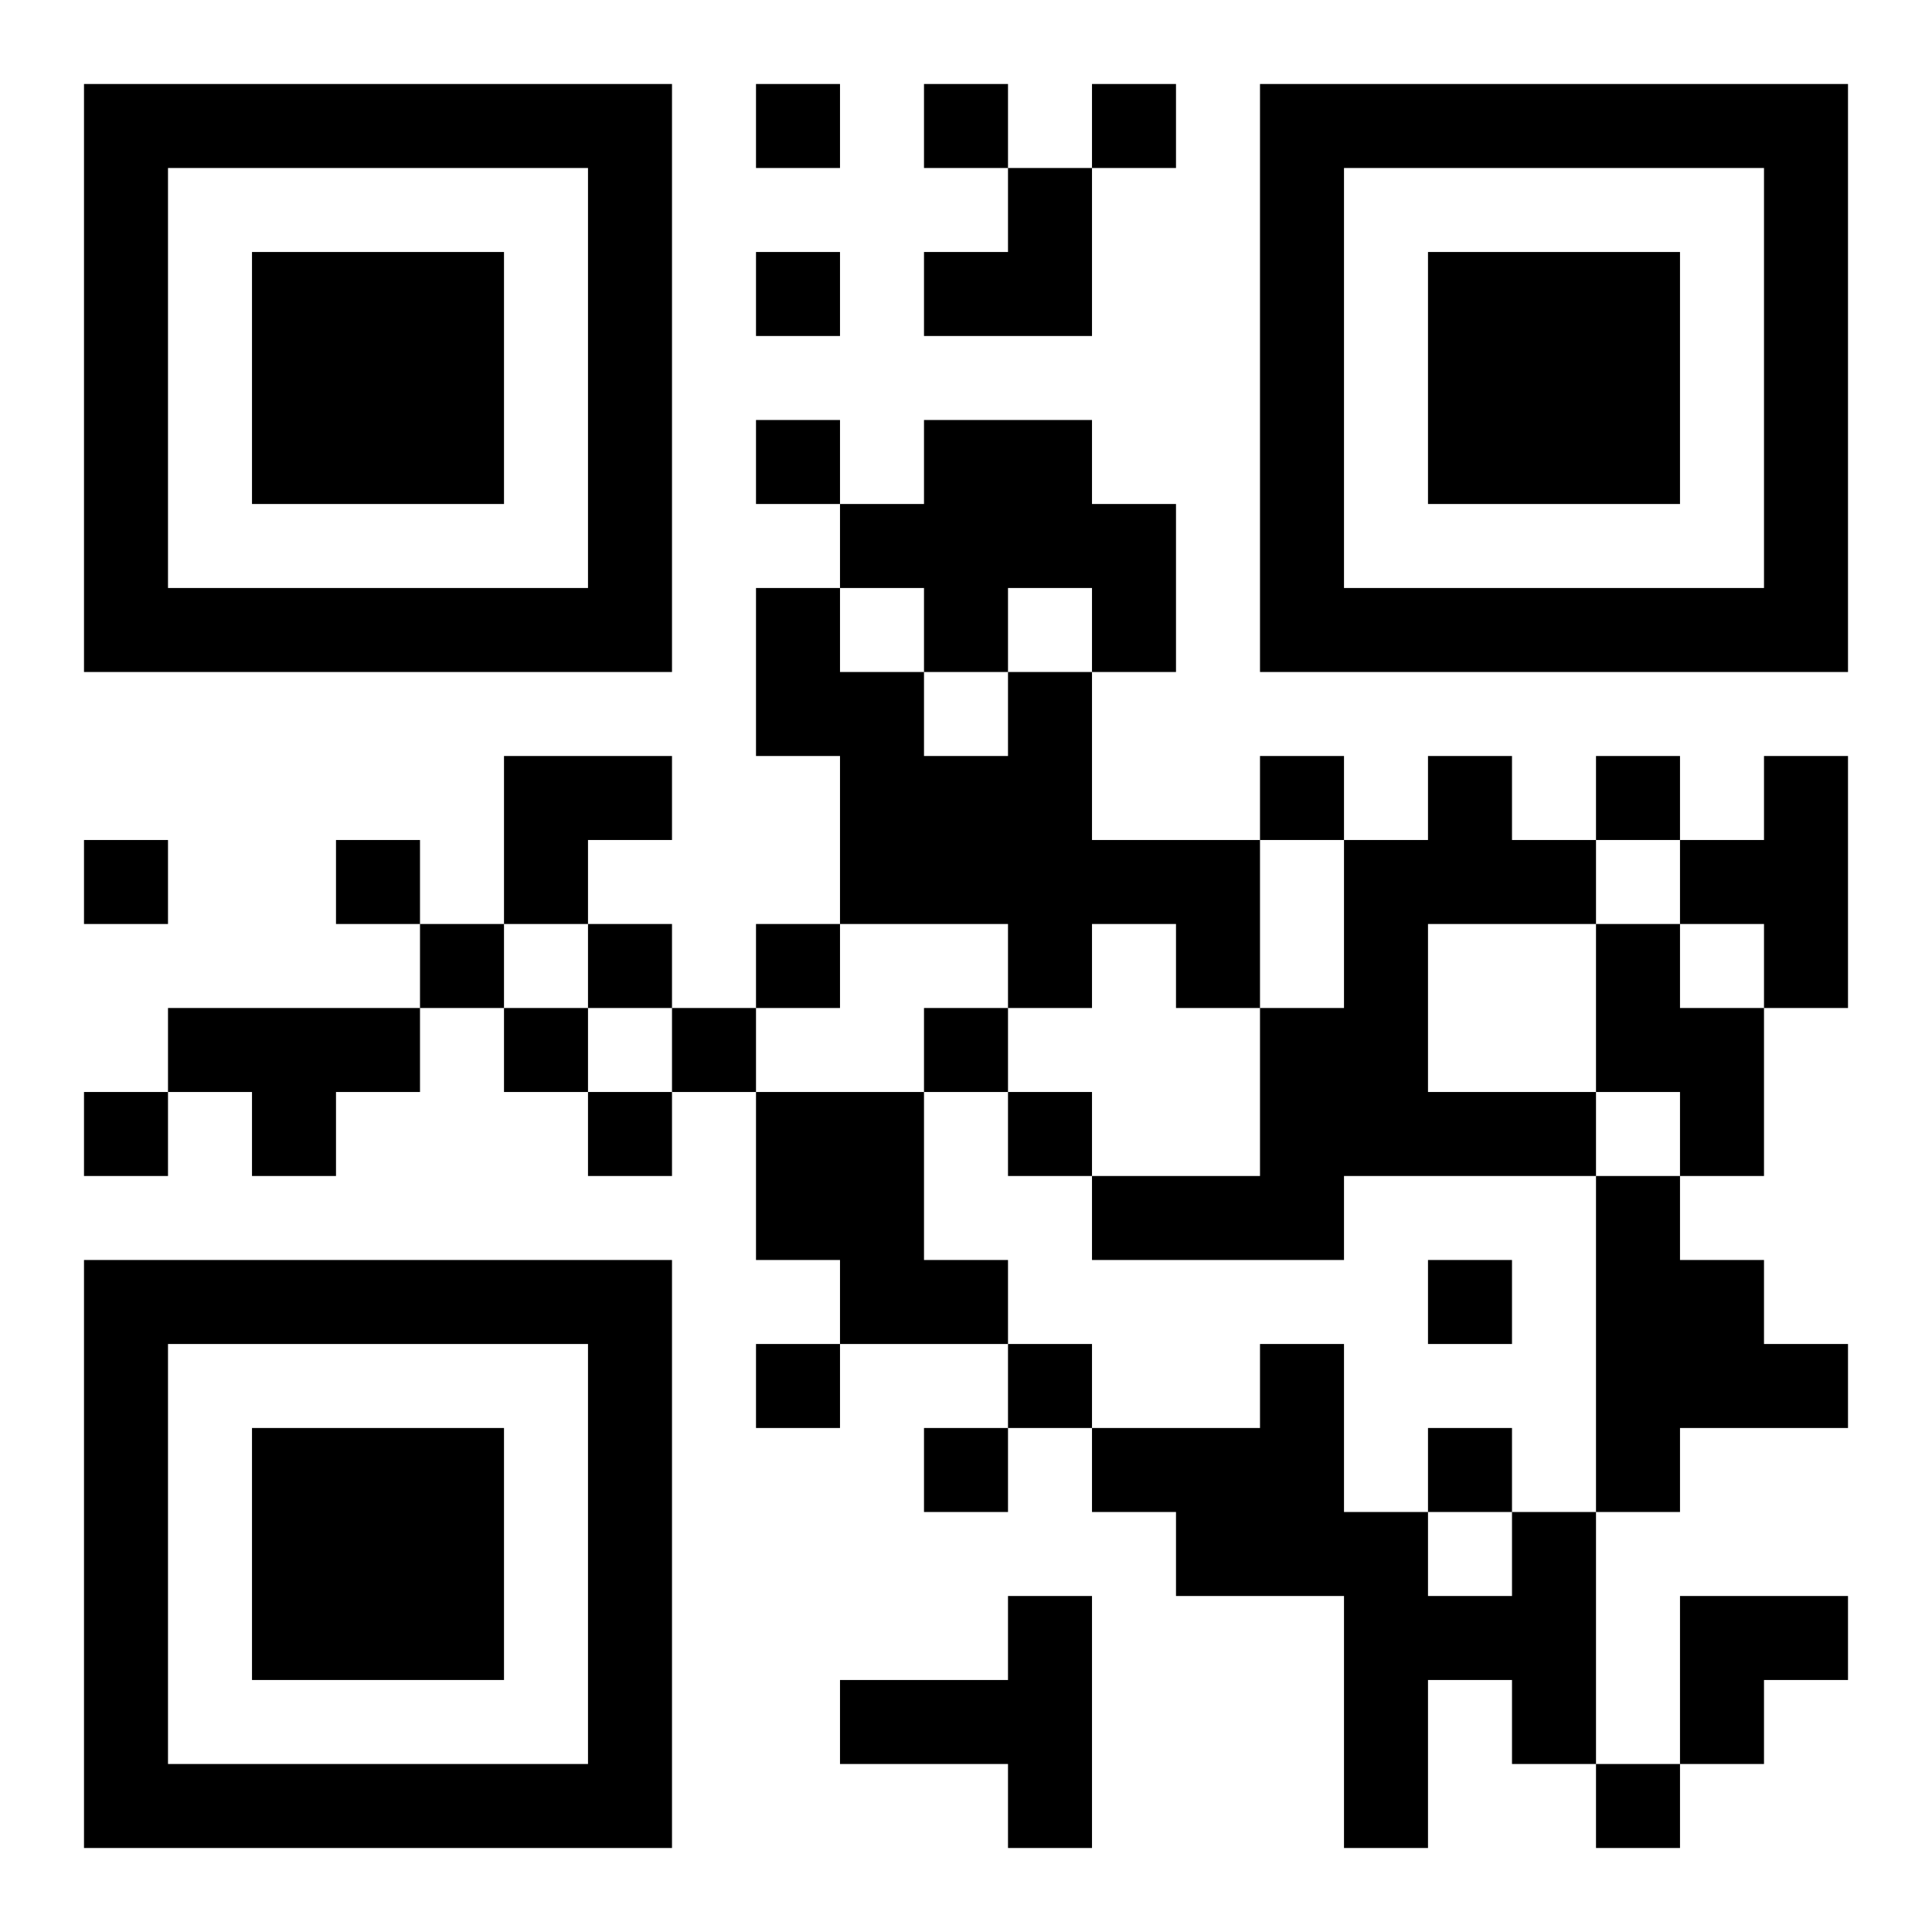 <?xml version="1.0" encoding="UTF-8"?>
<!DOCTYPE svg PUBLIC "-//W3C//DTD SVG 1.1//EN" "http://www.w3.org/Graphics/SVG/1.1/DTD/svg11.dtd">
<svg xmlns="http://www.w3.org/2000/svg" version="1.1" viewBox="0 0 23 23" stroke="none">
	<rect width="100%" height="100%" fill="#ffffff"/>
	<path d="M1,1h7v1h-7z M9,1h1v1h-1z M11,1h1v1h-1z M13,1h1v1h-1z M15,1h7v1h-7z M1,2h1v6h-1z M7,2h1v6h-1z M12,2h1v2h-1z M15,2h1v6h-1z M21,2h1v6h-1z M3,3h3v3h-3z M9,3h1v1h-1z M11,3h1v1h-1z M17,3h3v3h-3z M9,5h1v1h-1z M11,5h2v2h-2z M10,6h1v1h-1z M13,6h1v2h-1z M2,7h5v1h-5z M9,7h1v2h-1z M11,7h1v1h-1z M16,7h5v1h-5z M10,8h1v3h-1z M12,8h1v4h-1z M6,9h2v1h-2z M11,9h1v2h-1z M15,9h1v1h-1z M17,9h1v2h-1z M19,9h1v1h-1z M21,9h1v3h-1z M1,10h1v1h-1z M4,10h1v1h-1z M6,10h1v1h-1z M13,10h2v1h-2z M16,10h1v4h-1z M18,10h1v1h-1z M20,10h1v1h-1z M5,11h1v1h-1z M7,11h1v1h-1z M9,11h1v1h-1z M14,11h1v1h-1z M19,11h1v2h-1z M2,12h3v1h-3z M6,12h1v1h-1z M8,12h1v1h-1z M11,12h1v1h-1z M15,12h1v3h-1z M20,12h1v2h-1z M1,13h1v1h-1z M3,13h1v1h-1z M7,13h1v1h-1z M9,13h2v2h-2z M12,13h1v1h-1z M17,13h2v1h-2z M13,14h2v1h-2z M19,14h1v4h-1z M1,15h7v1h-7z M10,15h2v1h-2z M17,15h1v1h-1z M20,15h1v2h-1z M1,16h1v6h-1z M7,16h1v6h-1z M9,16h1v1h-1z M12,16h1v1h-1z M15,16h1v3h-1z M21,16h1v1h-1z M3,17h3v3h-3z M11,17h1v1h-1z M13,17h2v1h-2z M17,17h1v1h-1z M14,18h1v1h-1z M16,18h1v4h-1z M18,18h1v3h-1z M12,19h1v3h-1z M17,19h1v1h-1z M20,19h2v1h-2z M10,20h2v1h-2z M20,20h1v1h-1z M2,21h5v1h-5z M19,21h1v1h-1z" fill="#000000"/>
</svg>
